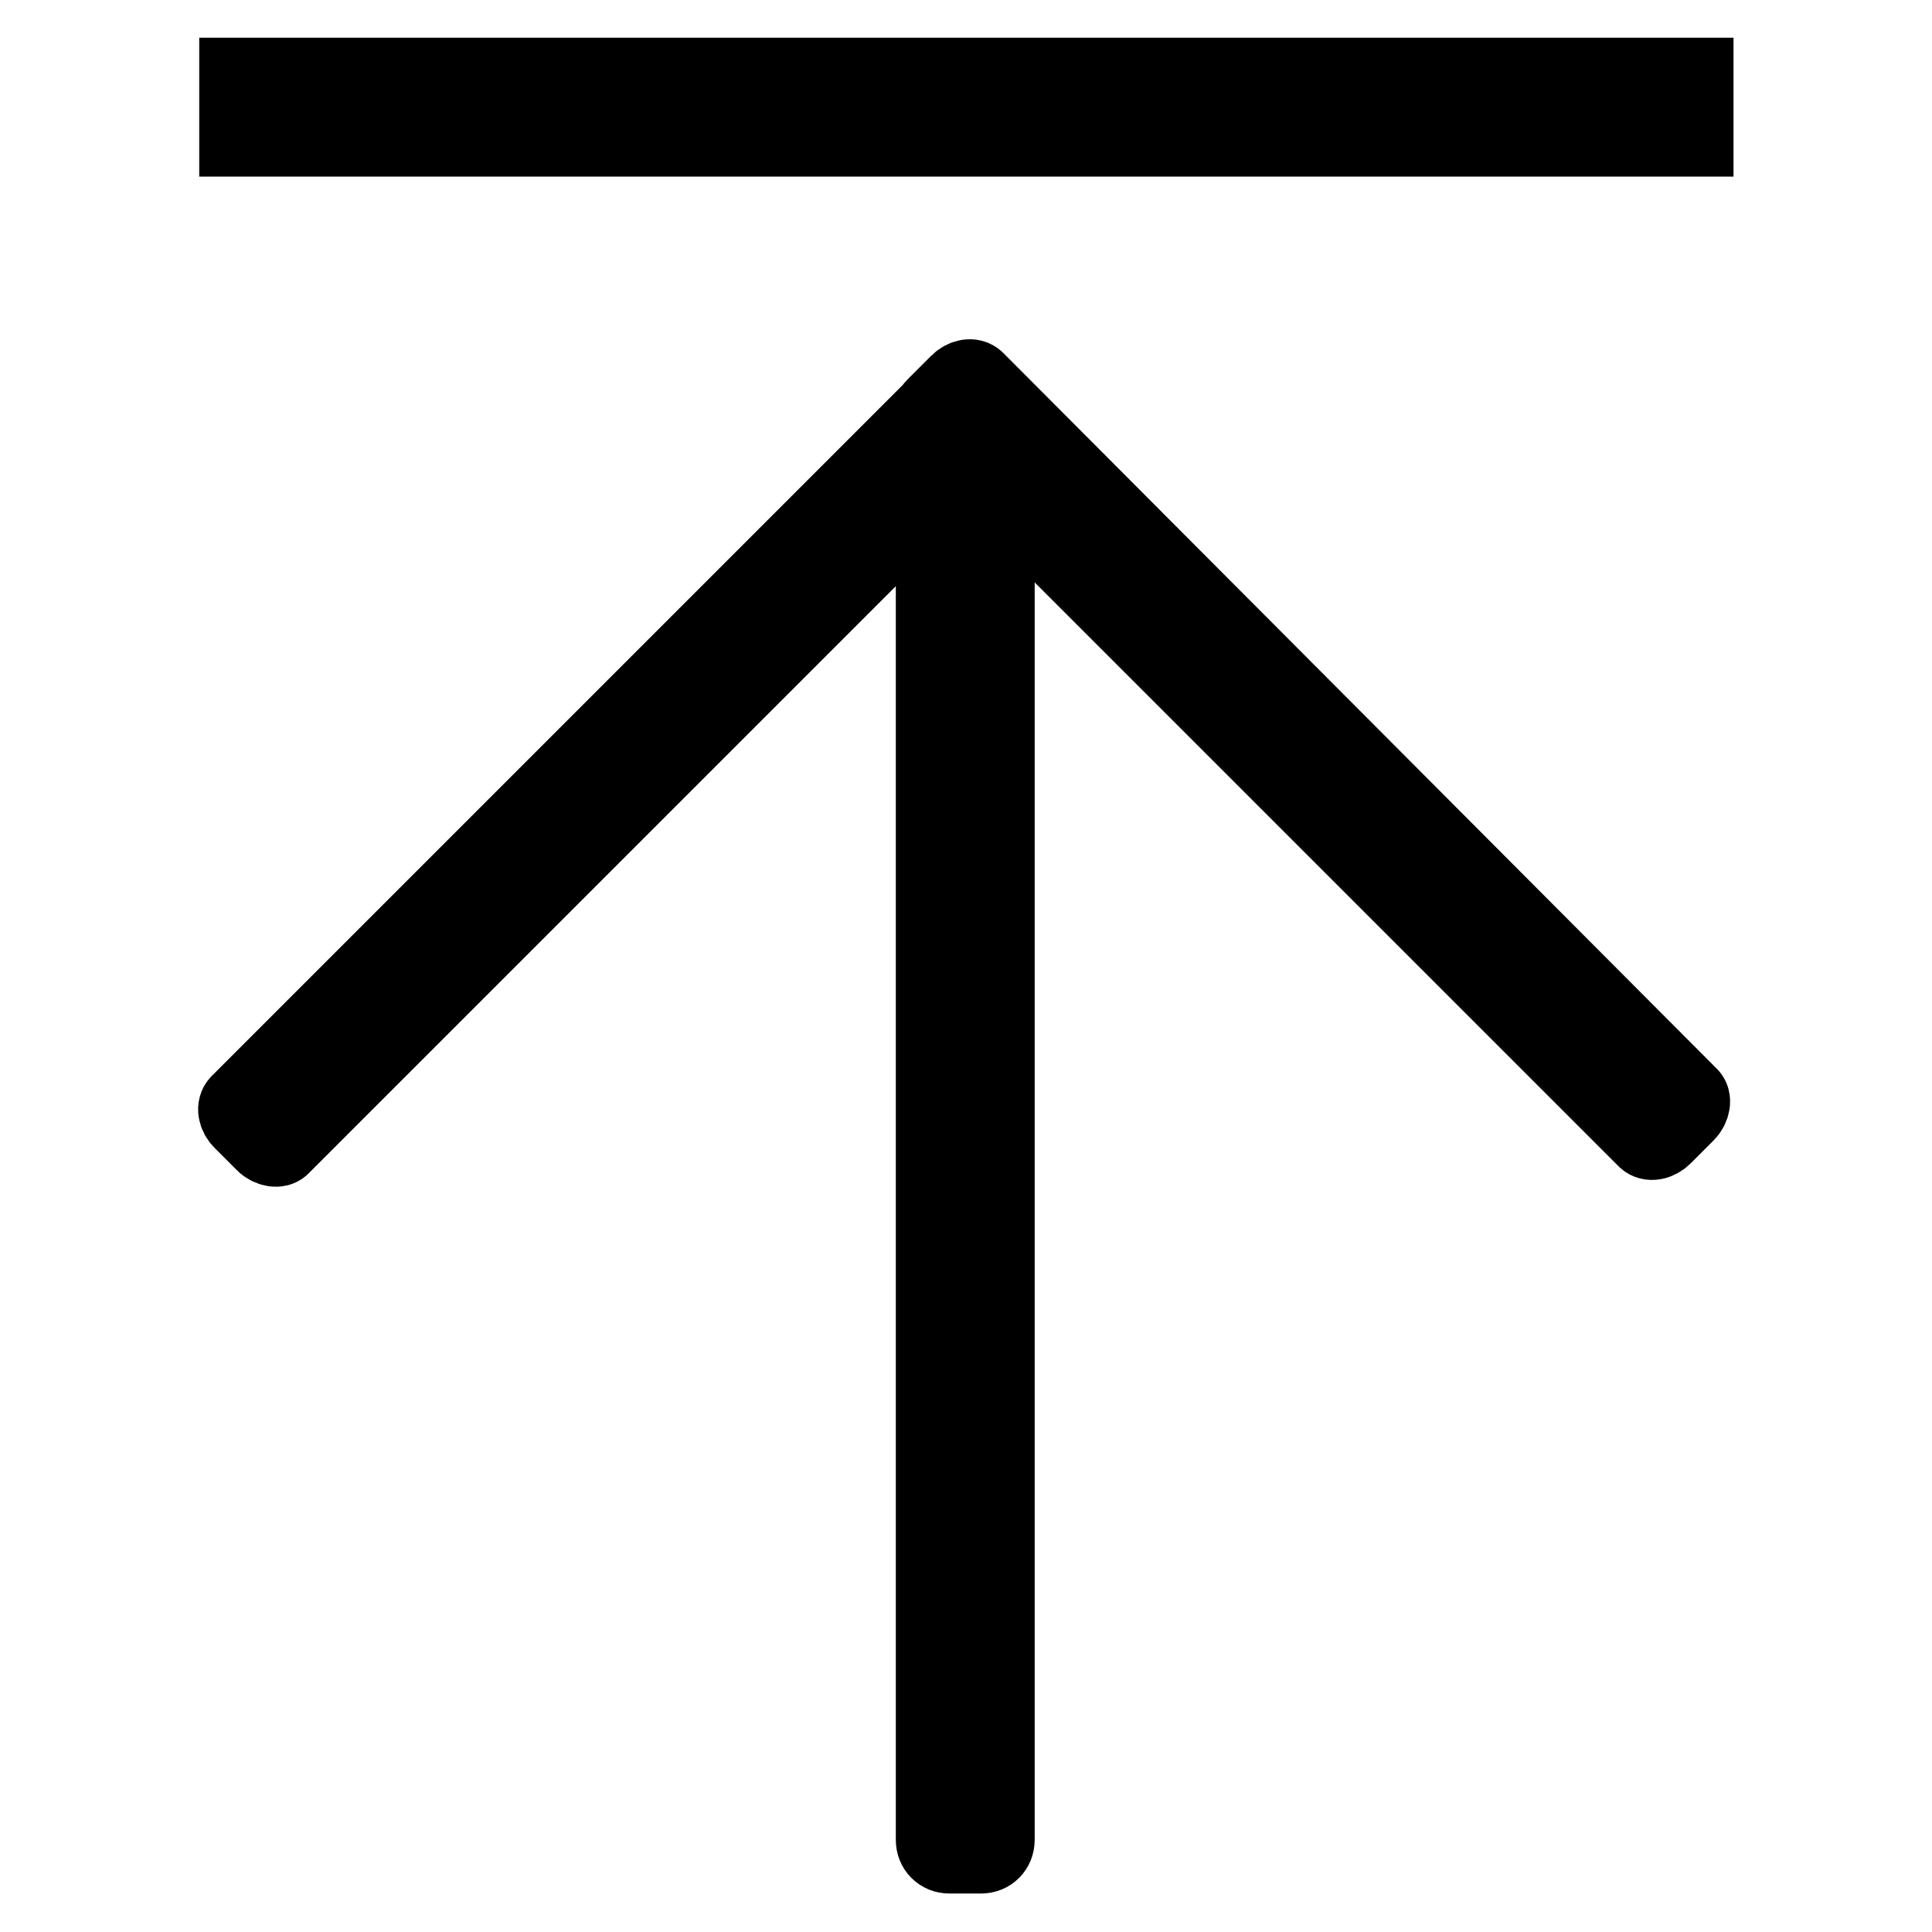 <?xml version="1.0" encoding="utf-8"?>
<!-- Svg Vector Icons : http://www.onlinewebfonts.com/icon -->
<!DOCTYPE svg PUBLIC "-//W3C//DTD SVG 1.1//EN" "http://www.w3.org/Graphics/SVG/1.1/DTD/svg11.dtd">
<svg version="1.1" xmlns="http://www.w3.org/2000/svg" xmlns:xlink="http://www.w3.org/1999/xlink" x="0px" y="0px" viewBox="0 0 256 256" enable-background="new 0 0 256 256" xml:space="preserve">
<g><g><path stroke-width="10" fill-opacity="0" stroke="#000000"  d="M129.4,50.3c-0.6-0.6-1.7-0.4-2.5,0.4l-3,3c-0.2,0.2-0.3,0.3-0.4,0.5l-91.9,91.9c-0.6,0.6-0.4,1.7,0.4,2.5l2.9,2.9c0.8,0.8,2,1,2.5,0.4l86.3-86.3v178.2c0,1.2,0.9,2.1,2.1,2.1h4.2c1.2,0,2.1-0.9,2.1-2.1V65.1l85.9,85.9c0.6,0.6,1.7,0.4,2.5-0.4l3-3c0.8-0.8,1-2,0.4-2.5L129.4,50.3L129.4,50.3z M31.4,10v8.4h193.3V10H31.4L31.4,10z"/></g></g>
</svg>